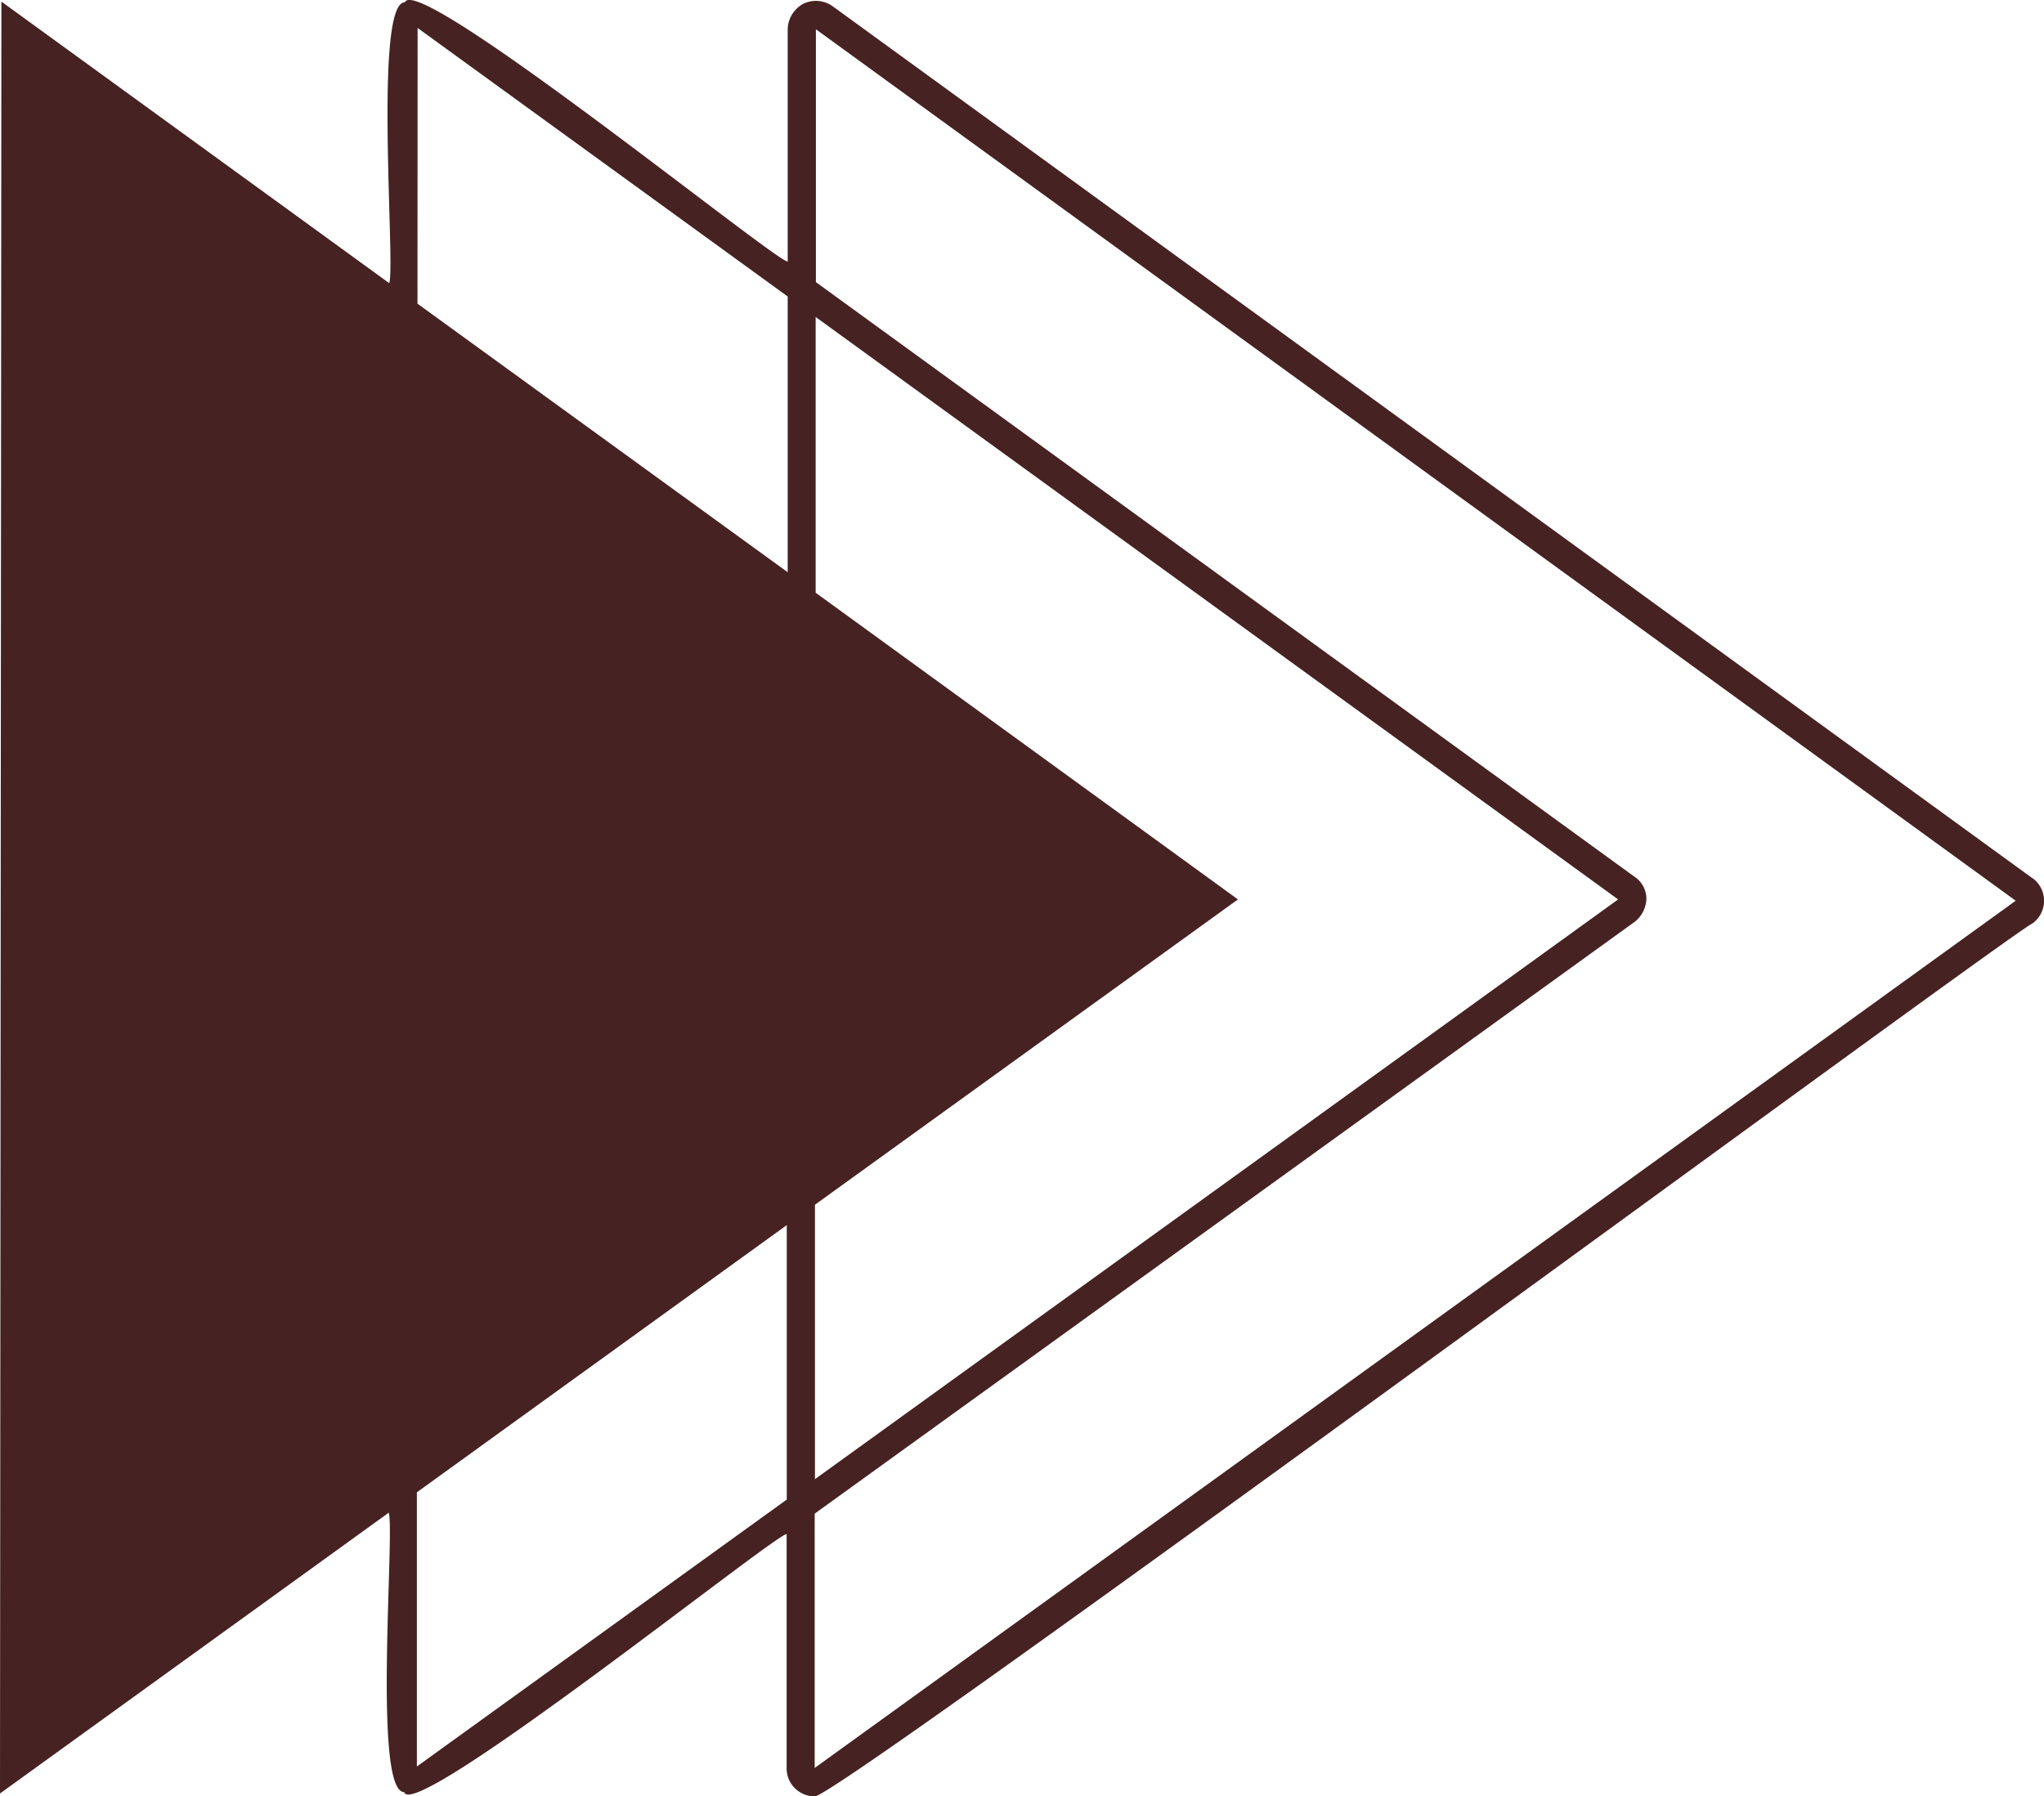 <svg id="Group_44825" data-name="Group 44825" xmlns="http://www.w3.org/2000/svg" xmlns:xlink="http://www.w3.org/1999/xlink" width="43.854" height="38.547" viewBox="0 0 43.854 38.547">
  <defs>
    <clipPath id="clip-path">
      <rect id="Rectangle_3245" data-name="Rectangle 3245" width="43.854" height="38.547" fill="#472222"/>
    </clipPath>
  </defs>
  <g id="Group_44814" data-name="Group 44814" clip-path="url(#clip-path)">
    <path id="Path_219999" data-name="Path 219999" d="M43.6,18.841,17.874.141A.62.62,0,0,0,17.237.08.637.637,0,0,0,16.9.629l0,4.985C16.588,5.575,8.952-.615,8.687.049c-.674,0-.2,5.666-.336,6.027L.03.034,0,38.485,8.34,32.46c.135.387-.348,5.993.331,5.995.19.683,7.954-5.531,8.206-5.537l0,5.019a.6.6,0,0,0,.606.609c.485.034,25.719-18.574,26.122-18.73a.6.6,0,0,0,0-.975M8.96.6,16.9,6.362l0,5.917L8.957,6.516ZM17.5,12.719l0-5.917L34.717,19.3,17.485,31.74l0-5.889L26.56,19.3ZM8.944,37.906l0-5.884,7.936-5.733,0,5.889Zm8.535.031,0-5.457L35.065,19.786a.654.654,0,0,0,.258-.488.569.569,0,0,0-.258-.487L17.505,6.054l0-5.426,25.742,18.7Z" transform="translate(0 0)" fill="#472222"/>
  </g>
</svg>
